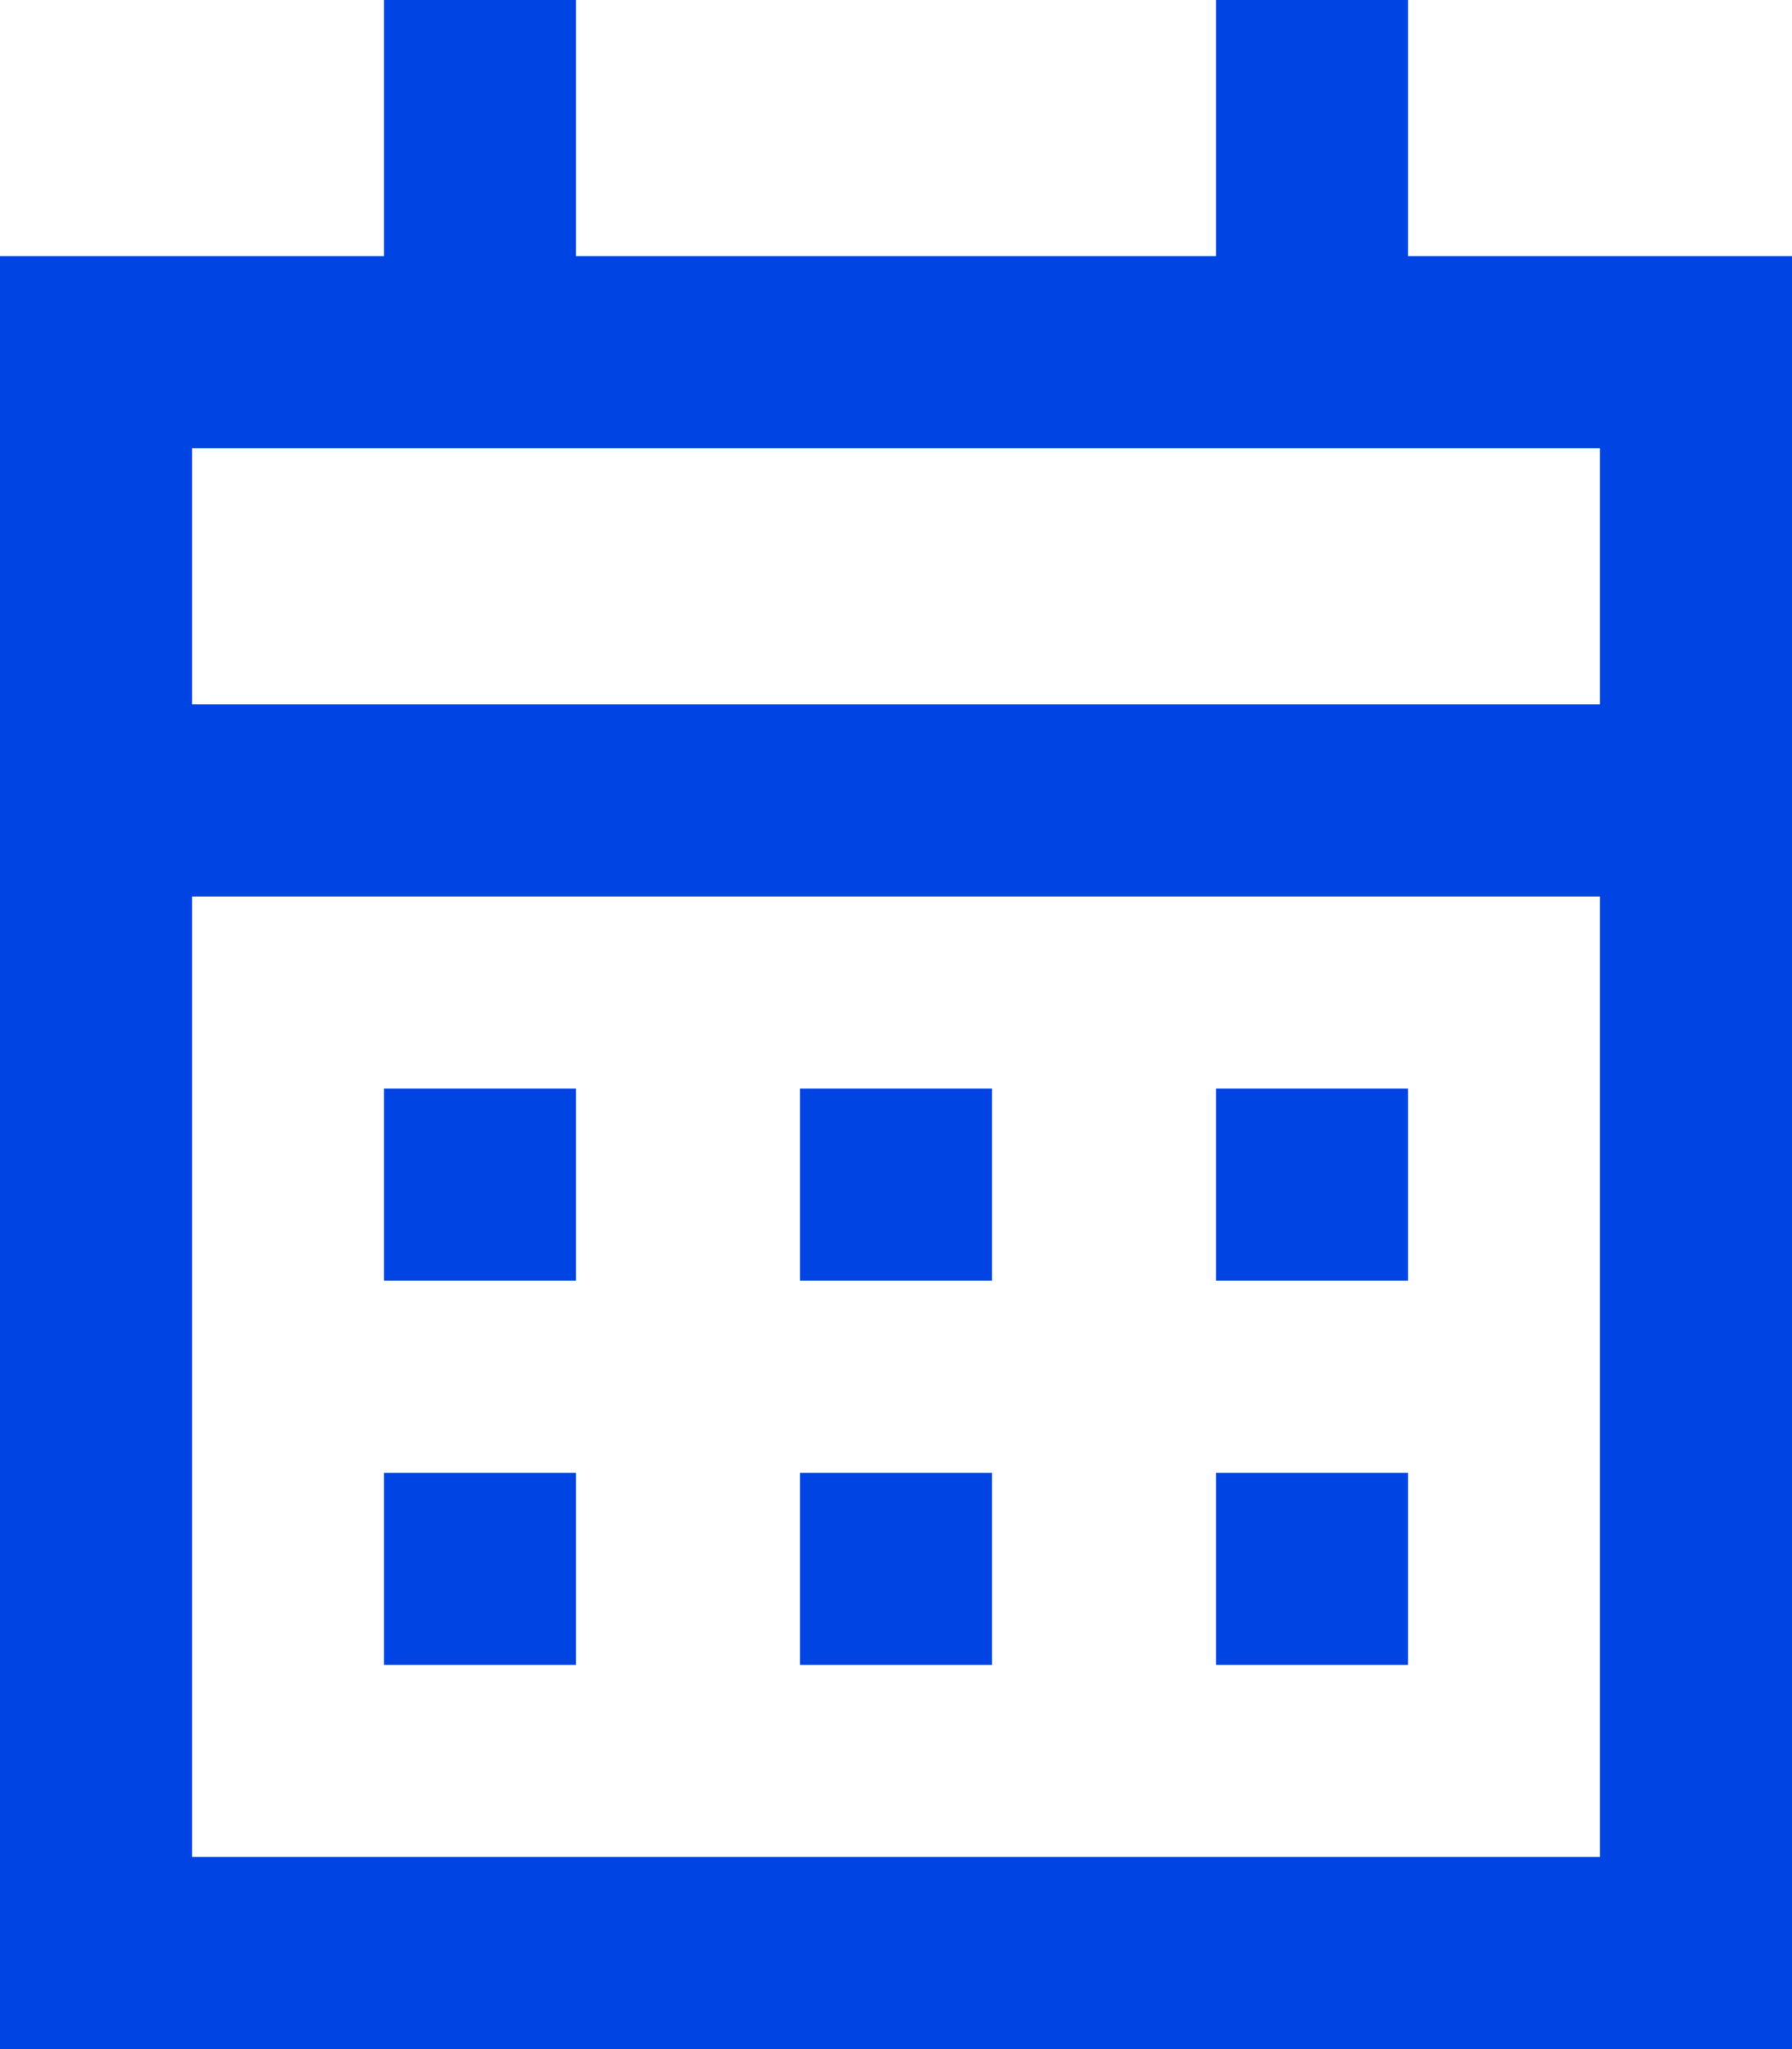 <svg width="14" height="16" viewBox="0 0 14 16" fill="none" xmlns="http://www.w3.org/2000/svg">
<path d="M6.25 10V8.5H7.75V10H6.25ZM3 10V8.5H4.5V10H3ZM9.5 10V8.5H11V10H9.5ZM6.25 13V11.5H7.75V13H6.25ZM3 13V11.5H4.5V13H3ZM9.5 13V11.5H11V13H9.5ZM1.19209e-07 16V2H3V-7.15256e-07H4.5V2H9.5V-7.15256e-07H11V2H14V16H1.19209e-07ZM1.5 14.5H12.5V7H1.5V14.5ZM1.5 5.5H12.5V3.5H1.5V5.5ZM1.5 5.5V3.5V5.5Z" fill="#0045E3"/>
</svg>
